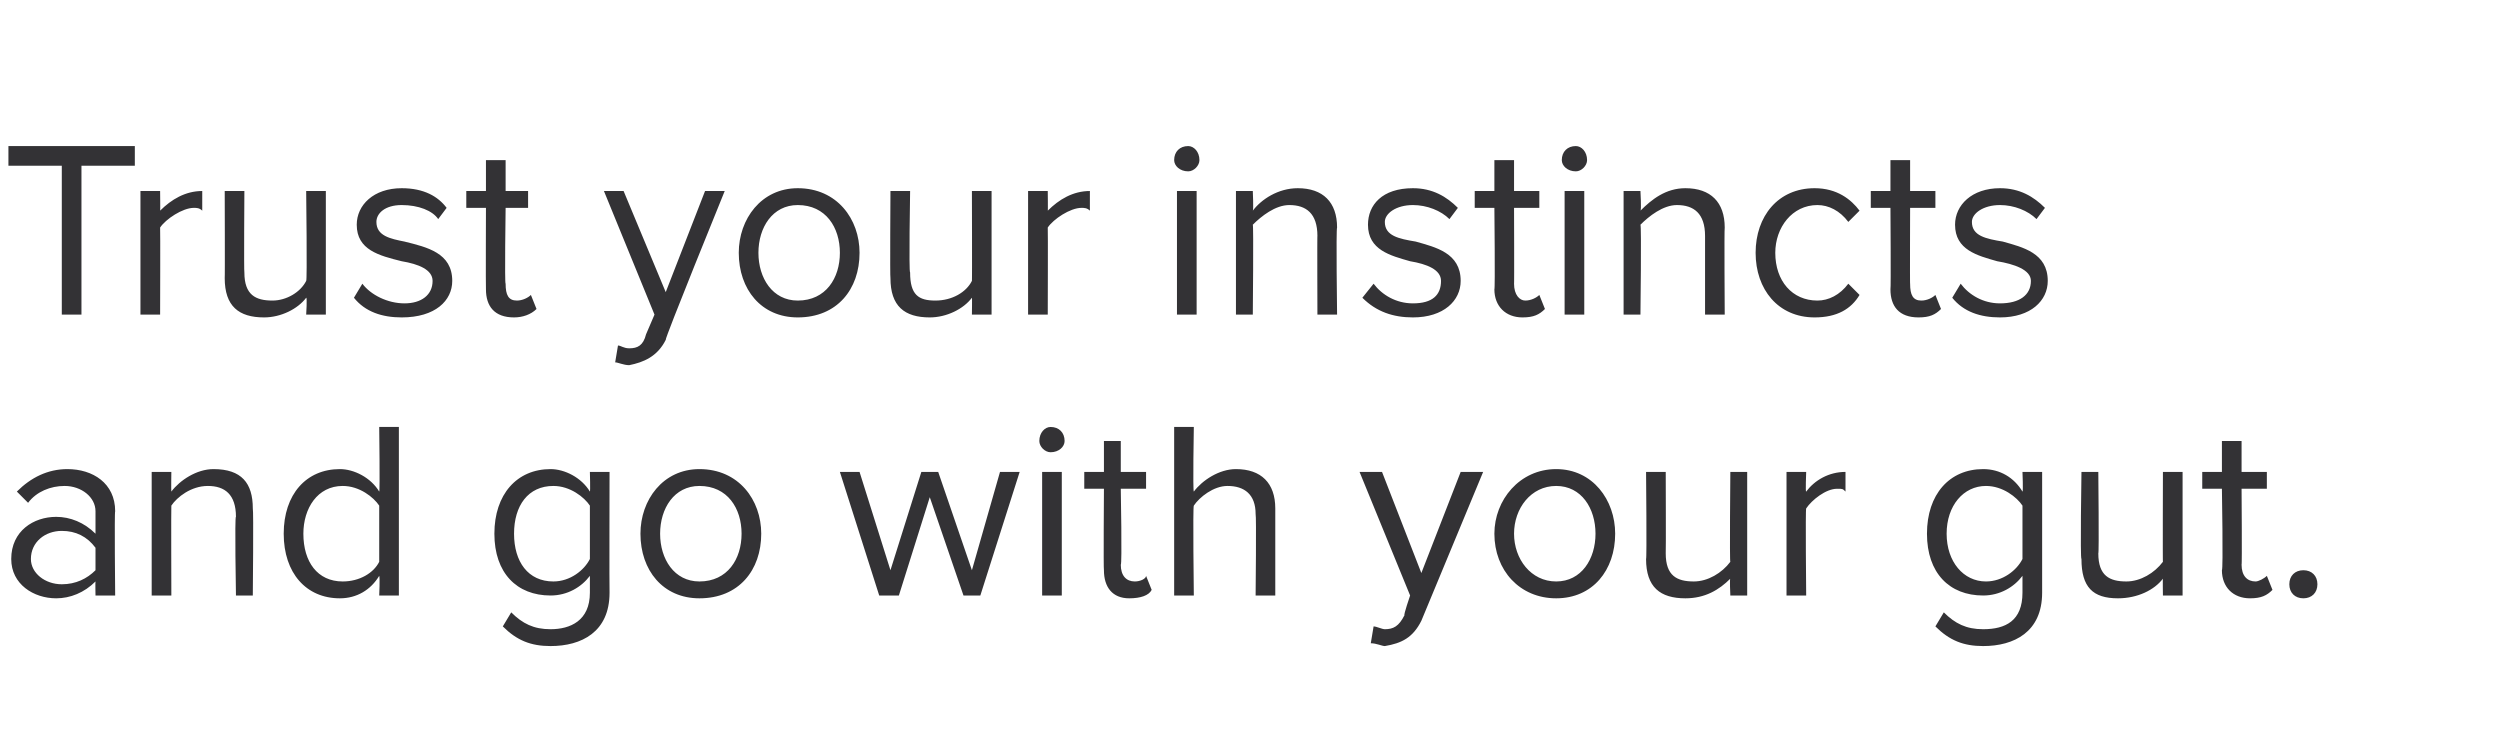 <?xml version="1.0" standalone="no"?>
<!DOCTYPE svg PUBLIC "-//W3C//DTD SVG 1.1//EN" "http://www.w3.org/Graphics/SVG/1.1/DTD/svg11.dtd">
<svg xmlns="http://www.w3.org/2000/svg" version="1.1" width="89px" height="26.9px" viewBox="0 -2 89 26.9" style="top:-2px">
  <desc>Trust your instincts and go with your gut.</desc>
  <defs/>
  <g id="Polygon79022">
    <path d="M 3.4 19.2 C 3.4 19.2 3.39 18.7 3.4 18.7 C 3 19.1 2.5 19.3 2 19.3 C 1.2 19.3 0.4 18.8 0.4 17.9 C 0.4 16.9 1.2 16.4 2 16.4 C 2.5 16.4 3 16.6 3.4 17 C 3.4 17 3.4 16.2 3.4 16.2 C 3.4 15.7 2.9 15.3 2.3 15.3 C 1.8 15.3 1.3 15.5 1 15.9 C 1 15.9 0.6 15.5 0.6 15.5 C 1.1 15 1.7 14.7 2.4 14.7 C 3.3 14.7 4.1 15.2 4.1 16.2 C 4.07 16.21 4.1 19.2 4.1 19.2 L 3.4 19.2 Z M 3.4 17.5 C 3.1 17.1 2.7 16.9 2.2 16.9 C 1.6 16.9 1.1 17.3 1.1 17.9 C 1.1 18.4 1.6 18.8 2.2 18.8 C 2.7 18.8 3.1 18.6 3.4 18.3 C 3.4 18.3 3.4 17.5 3.4 17.5 Z M 8.4 19.2 C 8.4 19.2 8.35 16.35 8.4 16.4 C 8.4 15.6 8 15.3 7.4 15.3 C 6.8 15.3 6.3 15.7 6.1 16 C 6.09 16.02 6.1 19.2 6.1 19.2 L 5.4 19.2 L 5.4 14.8 L 6.1 14.8 C 6.1 14.8 6.09 15.48 6.1 15.5 C 6.4 15.1 7 14.7 7.6 14.7 C 8.6 14.7 9 15.2 9 16.1 C 9.03 16.14 9 19.2 9 19.2 L 8.4 19.2 Z M 13.5 19.2 C 13.5 19.2 13.53 18.55 13.5 18.5 C 13.2 19 12.7 19.3 12.1 19.3 C 10.9 19.3 10.1 18.4 10.1 17 C 10.1 15.6 10.9 14.7 12.1 14.7 C 12.6 14.7 13.2 15 13.5 15.5 C 13.53 15.5 13.5 13.2 13.5 13.2 L 14.2 13.2 L 14.2 19.2 L 13.5 19.2 Z M 13.5 16 C 13.3 15.7 12.8 15.3 12.2 15.3 C 11.3 15.3 10.8 16.1 10.8 17 C 10.8 18 11.3 18.7 12.2 18.7 C 12.8 18.7 13.3 18.4 13.5 18 C 13.5 18 13.5 16 13.5 16 Z M 18.2 19.8 C 18.6 20.2 19 20.4 19.6 20.4 C 20.3 20.4 21 20.1 21 19.1 C 21 19.1 21 18.5 21 18.5 C 20.7 18.9 20.2 19.2 19.6 19.2 C 18.4 19.2 17.6 18.4 17.6 17 C 17.6 15.6 18.4 14.7 19.6 14.7 C 20.1 14.7 20.7 15 21 15.5 C 21.02 15.5 21 14.8 21 14.8 L 21.7 14.8 C 21.7 14.8 21.69 19.07 21.7 19.1 C 21.7 20.5 20.7 21 19.6 21 C 18.9 21 18.4 20.8 17.9 20.3 C 17.9 20.3 18.2 19.8 18.2 19.8 Z M 21 16 C 20.8 15.7 20.3 15.3 19.7 15.3 C 18.8 15.3 18.3 16 18.3 17 C 18.3 18 18.8 18.7 19.7 18.7 C 20.3 18.7 20.8 18.3 21 17.9 C 21 17.9 21 16 21 16 Z M 22.8 17 C 22.8 15.8 23.6 14.7 24.9 14.7 C 26.3 14.7 27.1 15.8 27.1 17 C 27.1 18.3 26.3 19.3 24.9 19.3 C 23.6 19.3 22.8 18.3 22.8 17 Z M 26.4 17 C 26.4 16.1 25.9 15.3 24.9 15.3 C 24 15.3 23.5 16.1 23.5 17 C 23.5 17.9 24 18.7 24.9 18.7 C 25.9 18.7 26.4 17.9 26.4 17 Z M 34.3 19.2 L 33.1 15.7 L 32 19.2 L 31.3 19.2 L 29.9 14.8 L 30.6 14.8 L 31.7 18.3 L 32.8 14.8 L 33.4 14.8 L 34.6 18.3 L 35.6 14.8 L 36.3 14.8 L 34.9 19.2 L 34.3 19.2 Z M 37 13.7 C 37 13.4 37.2 13.2 37.4 13.2 C 37.7 13.2 37.9 13.4 37.9 13.7 C 37.9 13.9 37.7 14.1 37.4 14.1 C 37.2 14.1 37 13.9 37 13.7 Z M 37.1 19.2 L 37.1 14.8 L 37.8 14.8 L 37.8 19.2 L 37.1 19.2 Z M 39.3 18.3 C 39.28 18.29 39.3 15.4 39.3 15.4 L 38.6 15.4 L 38.6 14.8 L 39.3 14.8 L 39.3 13.7 L 39.9 13.7 L 39.9 14.8 L 40.8 14.8 L 40.8 15.4 L 39.9 15.4 C 39.9 15.4 39.95 18.14 39.9 18.1 C 39.9 18.5 40.1 18.7 40.4 18.7 C 40.6 18.7 40.8 18.6 40.8 18.5 C 40.8 18.5 41 19 41 19 C 40.9 19.2 40.6 19.3 40.2 19.3 C 39.6 19.3 39.3 18.9 39.3 18.3 Z M 44.7 19.2 C 44.7 19.2 44.73 16.33 44.7 16.3 C 44.7 15.6 44.3 15.3 43.7 15.3 C 43.2 15.3 42.7 15.7 42.5 16 C 42.46 16.02 42.5 19.2 42.5 19.2 L 41.8 19.2 L 41.8 13.2 L 42.5 13.2 C 42.5 13.2 42.46 15.48 42.5 15.5 C 42.8 15.1 43.4 14.7 44 14.7 C 44.9 14.7 45.4 15.2 45.4 16.1 C 45.4 16.13 45.4 19.2 45.4 19.2 L 44.7 19.2 Z M 48.9 20.3 C 49 20.3 49.2 20.4 49.3 20.4 C 49.6 20.4 49.8 20.3 50 19.9 C 49.96 19.9 50.2 19.2 50.2 19.2 L 48.4 14.8 L 49.2 14.8 L 50.6 18.4 L 52 14.8 L 52.8 14.8 C 52.8 14.8 50.61 20.08 50.6 20.1 C 50.3 20.7 49.9 20.9 49.3 21 C 49.2 21 49 20.9 48.8 20.9 C 48.8 20.9 48.9 20.3 48.9 20.3 Z M 53.2 17 C 53.2 15.8 54.1 14.7 55.4 14.7 C 56.7 14.7 57.5 15.8 57.5 17 C 57.5 18.3 56.7 19.3 55.4 19.3 C 54.1 19.3 53.2 18.3 53.2 17 Z M 56.8 17 C 56.8 16.1 56.3 15.3 55.4 15.3 C 54.5 15.3 53.9 16.1 53.9 17 C 53.9 17.9 54.5 18.7 55.4 18.7 C 56.3 18.7 56.8 17.9 56.8 17 Z M 61.6 19.2 C 61.6 19.2 61.57 18.58 61.6 18.6 C 61.2 19 60.7 19.3 60 19.3 C 59.1 19.3 58.6 18.9 58.6 17.9 C 58.63 17.92 58.6 14.8 58.6 14.8 L 59.3 14.8 C 59.3 14.8 59.31 17.71 59.3 17.7 C 59.3 18.5 59.7 18.7 60.3 18.7 C 60.8 18.7 61.3 18.4 61.6 18 C 61.57 18.04 61.6 14.8 61.6 14.8 L 62.2 14.8 L 62.2 19.2 L 61.6 19.2 Z M 63.6 19.2 L 63.6 14.8 L 64.3 14.8 C 64.3 14.8 64.27 15.55 64.3 15.5 C 64.6 15.1 65.1 14.8 65.7 14.8 C 65.7 14.8 65.7 15.5 65.7 15.5 C 65.6 15.4 65.6 15.4 65.4 15.4 C 65 15.4 64.5 15.8 64.3 16.1 C 64.27 16.12 64.3 19.2 64.3 19.2 L 63.6 19.2 Z M 69.2 19.8 C 69.6 20.2 70 20.4 70.6 20.4 C 71.4 20.4 72 20.1 72 19.1 C 72 19.1 72 18.5 72 18.5 C 71.7 18.9 71.2 19.2 70.6 19.2 C 69.4 19.2 68.6 18.4 68.6 17 C 68.6 15.6 69.4 14.7 70.6 14.7 C 71.2 14.7 71.7 15 72 15.5 C 72.03 15.5 72 14.8 72 14.8 L 72.7 14.8 C 72.7 14.8 72.7 19.07 72.7 19.1 C 72.7 20.5 71.7 21 70.6 21 C 69.9 21 69.4 20.8 68.9 20.3 C 68.9 20.3 69.2 19.8 69.2 19.8 Z M 72 16 C 71.8 15.7 71.3 15.3 70.7 15.3 C 69.9 15.3 69.3 16 69.3 17 C 69.3 18 69.9 18.7 70.7 18.7 C 71.3 18.7 71.8 18.3 72 17.9 C 72 17.9 72 16 72 16 Z M 77 19.2 C 77 19.2 76.99 18.58 77 18.6 C 76.7 19 76.1 19.3 75.4 19.3 C 74.5 19.3 74.1 18.9 74.1 17.9 C 74.05 17.92 74.1 14.8 74.1 14.8 L 74.7 14.8 C 74.7 14.8 74.73 17.71 74.7 17.7 C 74.7 18.5 75.1 18.7 75.7 18.7 C 76.2 18.7 76.7 18.4 77 18 C 76.99 18.04 77 14.8 77 14.8 L 77.7 14.8 L 77.7 19.2 L 77 19.2 Z M 79.1 18.3 C 79.15 18.29 79.1 15.4 79.1 15.4 L 78.4 15.4 L 78.4 14.8 L 79.1 14.8 L 79.1 13.7 L 79.8 13.7 L 79.8 14.8 L 80.7 14.8 L 80.7 15.4 L 79.8 15.4 C 79.8 15.4 79.82 18.14 79.8 18.1 C 79.8 18.5 80 18.7 80.3 18.7 C 80.4 18.7 80.6 18.6 80.7 18.5 C 80.7 18.5 80.9 19 80.9 19 C 80.7 19.2 80.5 19.3 80.1 19.3 C 79.5 19.3 79.1 18.9 79.1 18.3 Z M 82 18.3 C 82.3 18.3 82.5 18.5 82.5 18.8 C 82.5 19.1 82.3 19.3 82 19.3 C 81.7 19.3 81.5 19.1 81.5 18.8 C 81.5 18.5 81.7 18.3 82 18.3 Z " stroke="none" fill="#333235"/>
  </g>
  <g id="Polygon79021">
    <path d="M 2.2 9.2 L 2.2 3.9 L 0.3 3.9 L 0.3 3.2 L 4.8 3.2 L 4.8 3.9 L 2.9 3.9 L 2.9 9.2 L 2.2 9.2 Z M 5 9.2 L 5 4.8 L 5.7 4.8 C 5.7 4.8 5.71 5.55 5.7 5.5 C 6.1 5.1 6.6 4.8 7.2 4.8 C 7.2 4.8 7.2 5.5 7.2 5.5 C 7.1 5.4 7 5.4 6.9 5.4 C 6.5 5.4 5.9 5.8 5.7 6.1 C 5.71 6.12 5.7 9.2 5.7 9.2 L 5 9.2 Z M 10.9 9.2 C 10.9 9.2 10.94 8.58 10.9 8.6 C 10.6 9 10 9.3 9.4 9.3 C 8.5 9.3 8 8.9 8 7.9 C 8.01 7.92 8 4.8 8 4.8 L 8.7 4.8 C 8.7 4.8 8.68 7.71 8.7 7.7 C 8.7 8.5 9.1 8.7 9.7 8.7 C 10.2 8.7 10.7 8.4 10.9 8 C 10.94 8.04 10.9 4.8 10.9 4.8 L 11.6 4.8 L 11.6 9.2 L 10.9 9.2 Z M 12.9 8.1 C 13.2 8.5 13.8 8.8 14.4 8.8 C 15 8.8 15.4 8.5 15.4 8 C 15.4 7.6 14.9 7.4 14.3 7.3 C 13.5 7.1 12.7 6.9 12.7 6 C 12.7 5.3 13.3 4.7 14.3 4.7 C 15.1 4.7 15.6 5 15.9 5.4 C 15.9 5.4 15.6 5.8 15.6 5.8 C 15.4 5.5 14.9 5.3 14.3 5.3 C 13.7 5.3 13.4 5.6 13.4 5.9 C 13.4 6.4 13.9 6.5 14.4 6.6 C 15.2 6.8 16.1 7 16.1 8 C 16.1 8.7 15.5 9.3 14.3 9.3 C 13.6 9.3 13 9.1 12.6 8.6 C 12.6 8.6 12.9 8.1 12.9 8.1 Z M 17.3 8.3 C 17.29 8.29 17.3 5.4 17.3 5.4 L 16.6 5.4 L 16.6 4.8 L 17.3 4.8 L 17.3 3.7 L 18 3.7 L 18 4.8 L 18.8 4.8 L 18.8 5.4 L 18 5.4 C 18 5.4 17.96 8.14 18 8.1 C 18 8.5 18.1 8.7 18.4 8.7 C 18.6 8.7 18.8 8.6 18.9 8.5 C 18.9 8.5 19.1 9 19.1 9 C 18.9 9.2 18.6 9.3 18.3 9.3 C 17.6 9.3 17.3 8.9 17.3 8.3 Z M 22 10.3 C 22.1 10.3 22.2 10.4 22.4 10.4 C 22.7 10.4 22.9 10.3 23 9.9 C 23 9.9 23.3 9.2 23.3 9.2 L 21.5 4.8 L 22.2 4.8 L 23.7 8.4 L 25.1 4.8 L 25.8 4.8 C 25.8 4.8 23.65 10.08 23.7 10.1 C 23.4 10.7 22.9 10.9 22.4 11 C 22.2 11 22 10.9 21.9 10.9 C 21.9 10.9 22 10.3 22 10.3 Z M 26.3 7 C 26.3 5.8 27.1 4.7 28.4 4.7 C 29.8 4.7 30.6 5.8 30.6 7 C 30.6 8.3 29.8 9.3 28.4 9.3 C 27.1 9.3 26.3 8.3 26.3 7 Z M 29.9 7 C 29.9 6.1 29.4 5.3 28.4 5.3 C 27.5 5.3 27 6.1 27 7 C 27 7.9 27.5 8.7 28.4 8.7 C 29.4 8.7 29.9 7.9 29.9 7 Z M 34.6 9.2 C 34.6 9.2 34.61 8.58 34.6 8.6 C 34.3 9 33.7 9.3 33.1 9.3 C 32.2 9.3 31.7 8.9 31.7 7.9 C 31.68 7.92 31.7 4.8 31.7 4.8 L 32.4 4.8 C 32.4 4.8 32.35 7.71 32.4 7.7 C 32.4 8.5 32.7 8.7 33.3 8.7 C 33.9 8.7 34.4 8.4 34.6 8 C 34.61 8.04 34.6 4.8 34.6 4.8 L 35.3 4.8 L 35.3 9.2 L 34.6 9.2 Z M 36.6 9.2 L 36.6 4.8 L 37.3 4.8 C 37.3 4.8 37.31 5.55 37.3 5.5 C 37.7 5.1 38.2 4.8 38.8 4.8 C 38.8 4.8 38.8 5.5 38.8 5.5 C 38.7 5.4 38.6 5.4 38.5 5.4 C 38.1 5.4 37.5 5.8 37.3 6.1 C 37.31 6.12 37.3 9.2 37.3 9.2 L 36.6 9.2 Z M 41.8 3.7 C 41.8 3.4 42 3.2 42.3 3.2 C 42.5 3.2 42.7 3.4 42.7 3.7 C 42.7 3.9 42.5 4.1 42.3 4.1 C 42 4.1 41.8 3.9 41.8 3.7 Z M 41.9 9.2 L 41.9 4.8 L 42.6 4.8 L 42.6 9.2 L 41.9 9.2 Z M 46.9 9.2 C 46.9 9.2 46.89 6.35 46.9 6.4 C 46.9 5.6 46.5 5.3 45.9 5.3 C 45.4 5.3 44.9 5.7 44.6 6 C 44.63 6.02 44.6 9.2 44.6 9.2 L 44 9.2 L 44 4.8 L 44.6 4.8 C 44.6 4.8 44.63 5.48 44.6 5.5 C 44.9 5.1 45.5 4.7 46.2 4.7 C 47.1 4.7 47.6 5.2 47.6 6.1 C 47.56 6.14 47.6 9.2 47.6 9.2 L 46.9 9.2 Z M 48.9 8.1 C 49.2 8.5 49.7 8.8 50.3 8.8 C 51 8.8 51.3 8.5 51.3 8 C 51.3 7.6 50.8 7.4 50.2 7.3 C 49.5 7.1 48.7 6.9 48.7 6 C 48.7 5.3 49.2 4.7 50.3 4.7 C 51 4.7 51.5 5 51.9 5.4 C 51.9 5.4 51.6 5.8 51.6 5.8 C 51.3 5.5 50.8 5.3 50.3 5.3 C 49.7 5.3 49.3 5.6 49.3 5.9 C 49.3 6.4 49.8 6.5 50.4 6.6 C 51.1 6.8 52 7 52 8 C 52 8.7 51.4 9.3 50.3 9.3 C 49.6 9.3 49 9.1 48.5 8.6 C 48.5 8.6 48.9 8.1 48.9 8.1 Z M 53.2 8.3 C 53.23 8.29 53.2 5.4 53.2 5.4 L 52.5 5.4 L 52.5 4.8 L 53.2 4.8 L 53.2 3.7 L 53.9 3.7 L 53.9 4.8 L 54.8 4.8 L 54.8 5.4 L 53.9 5.4 C 53.9 5.4 53.91 8.14 53.9 8.1 C 53.9 8.5 54.1 8.7 54.3 8.7 C 54.5 8.7 54.7 8.6 54.8 8.5 C 54.8 8.5 55 9 55 9 C 54.8 9.2 54.6 9.3 54.2 9.3 C 53.6 9.3 53.2 8.9 53.2 8.3 Z M 55.6 3.7 C 55.6 3.4 55.8 3.2 56.1 3.2 C 56.3 3.2 56.5 3.4 56.5 3.7 C 56.5 3.9 56.3 4.1 56.1 4.1 C 55.8 4.1 55.6 3.9 55.6 3.7 Z M 55.7 9.2 L 55.7 4.8 L 56.4 4.8 L 56.4 9.2 L 55.7 9.2 Z M 60.7 9.2 C 60.7 9.2 60.7 6.35 60.7 6.4 C 60.7 5.6 60.3 5.3 59.7 5.3 C 59.2 5.3 58.7 5.7 58.4 6 C 58.44 6.02 58.4 9.2 58.4 9.2 L 57.8 9.2 L 57.8 4.8 L 58.4 4.8 C 58.4 4.8 58.44 5.48 58.4 5.5 C 58.8 5.1 59.3 4.7 60 4.7 C 60.9 4.7 61.4 5.2 61.4 6.1 C 61.38 6.14 61.4 9.2 61.4 9.2 L 60.7 9.2 Z M 64.6 4.7 C 65.4 4.7 65.9 5.1 66.2 5.5 C 66.2 5.5 65.8 5.9 65.8 5.9 C 65.5 5.5 65.1 5.3 64.7 5.3 C 63.8 5.3 63.2 6.1 63.2 7 C 63.2 8 63.8 8.7 64.7 8.7 C 65.1 8.7 65.5 8.5 65.8 8.1 C 65.8 8.1 66.2 8.5 66.2 8.5 C 65.9 9 65.4 9.3 64.6 9.3 C 63.3 9.3 62.5 8.3 62.5 7 C 62.5 5.7 63.3 4.7 64.6 4.7 Z M 67.3 8.3 C 67.32 8.29 67.3 5.4 67.3 5.4 L 66.6 5.4 L 66.6 4.8 L 67.3 4.8 L 67.3 3.7 L 68 3.7 L 68 4.8 L 68.9 4.8 L 68.9 5.4 L 68 5.4 C 68 5.4 67.99 8.14 68 8.1 C 68 8.5 68.1 8.7 68.4 8.7 C 68.6 8.7 68.8 8.6 68.9 8.5 C 68.9 8.5 69.1 9 69.1 9 C 68.9 9.2 68.7 9.3 68.3 9.3 C 67.6 9.3 67.3 8.9 67.3 8.3 Z M 69.8 8.1 C 70.1 8.5 70.6 8.8 71.2 8.8 C 71.9 8.8 72.3 8.5 72.3 8 C 72.3 7.6 71.7 7.4 71.1 7.3 C 70.4 7.1 69.6 6.9 69.6 6 C 69.6 5.3 70.2 4.7 71.2 4.7 C 71.9 4.7 72.4 5 72.8 5.4 C 72.8 5.4 72.5 5.8 72.5 5.8 C 72.2 5.5 71.7 5.3 71.2 5.3 C 70.6 5.3 70.2 5.6 70.2 5.9 C 70.2 6.4 70.7 6.5 71.3 6.6 C 72 6.8 72.9 7 72.9 8 C 72.9 8.7 72.3 9.3 71.2 9.3 C 70.5 9.3 69.9 9.1 69.5 8.6 C 69.5 8.6 69.8 8.1 69.8 8.1 Z " stroke="none" fill="#333235"/>
  </g>
</svg>